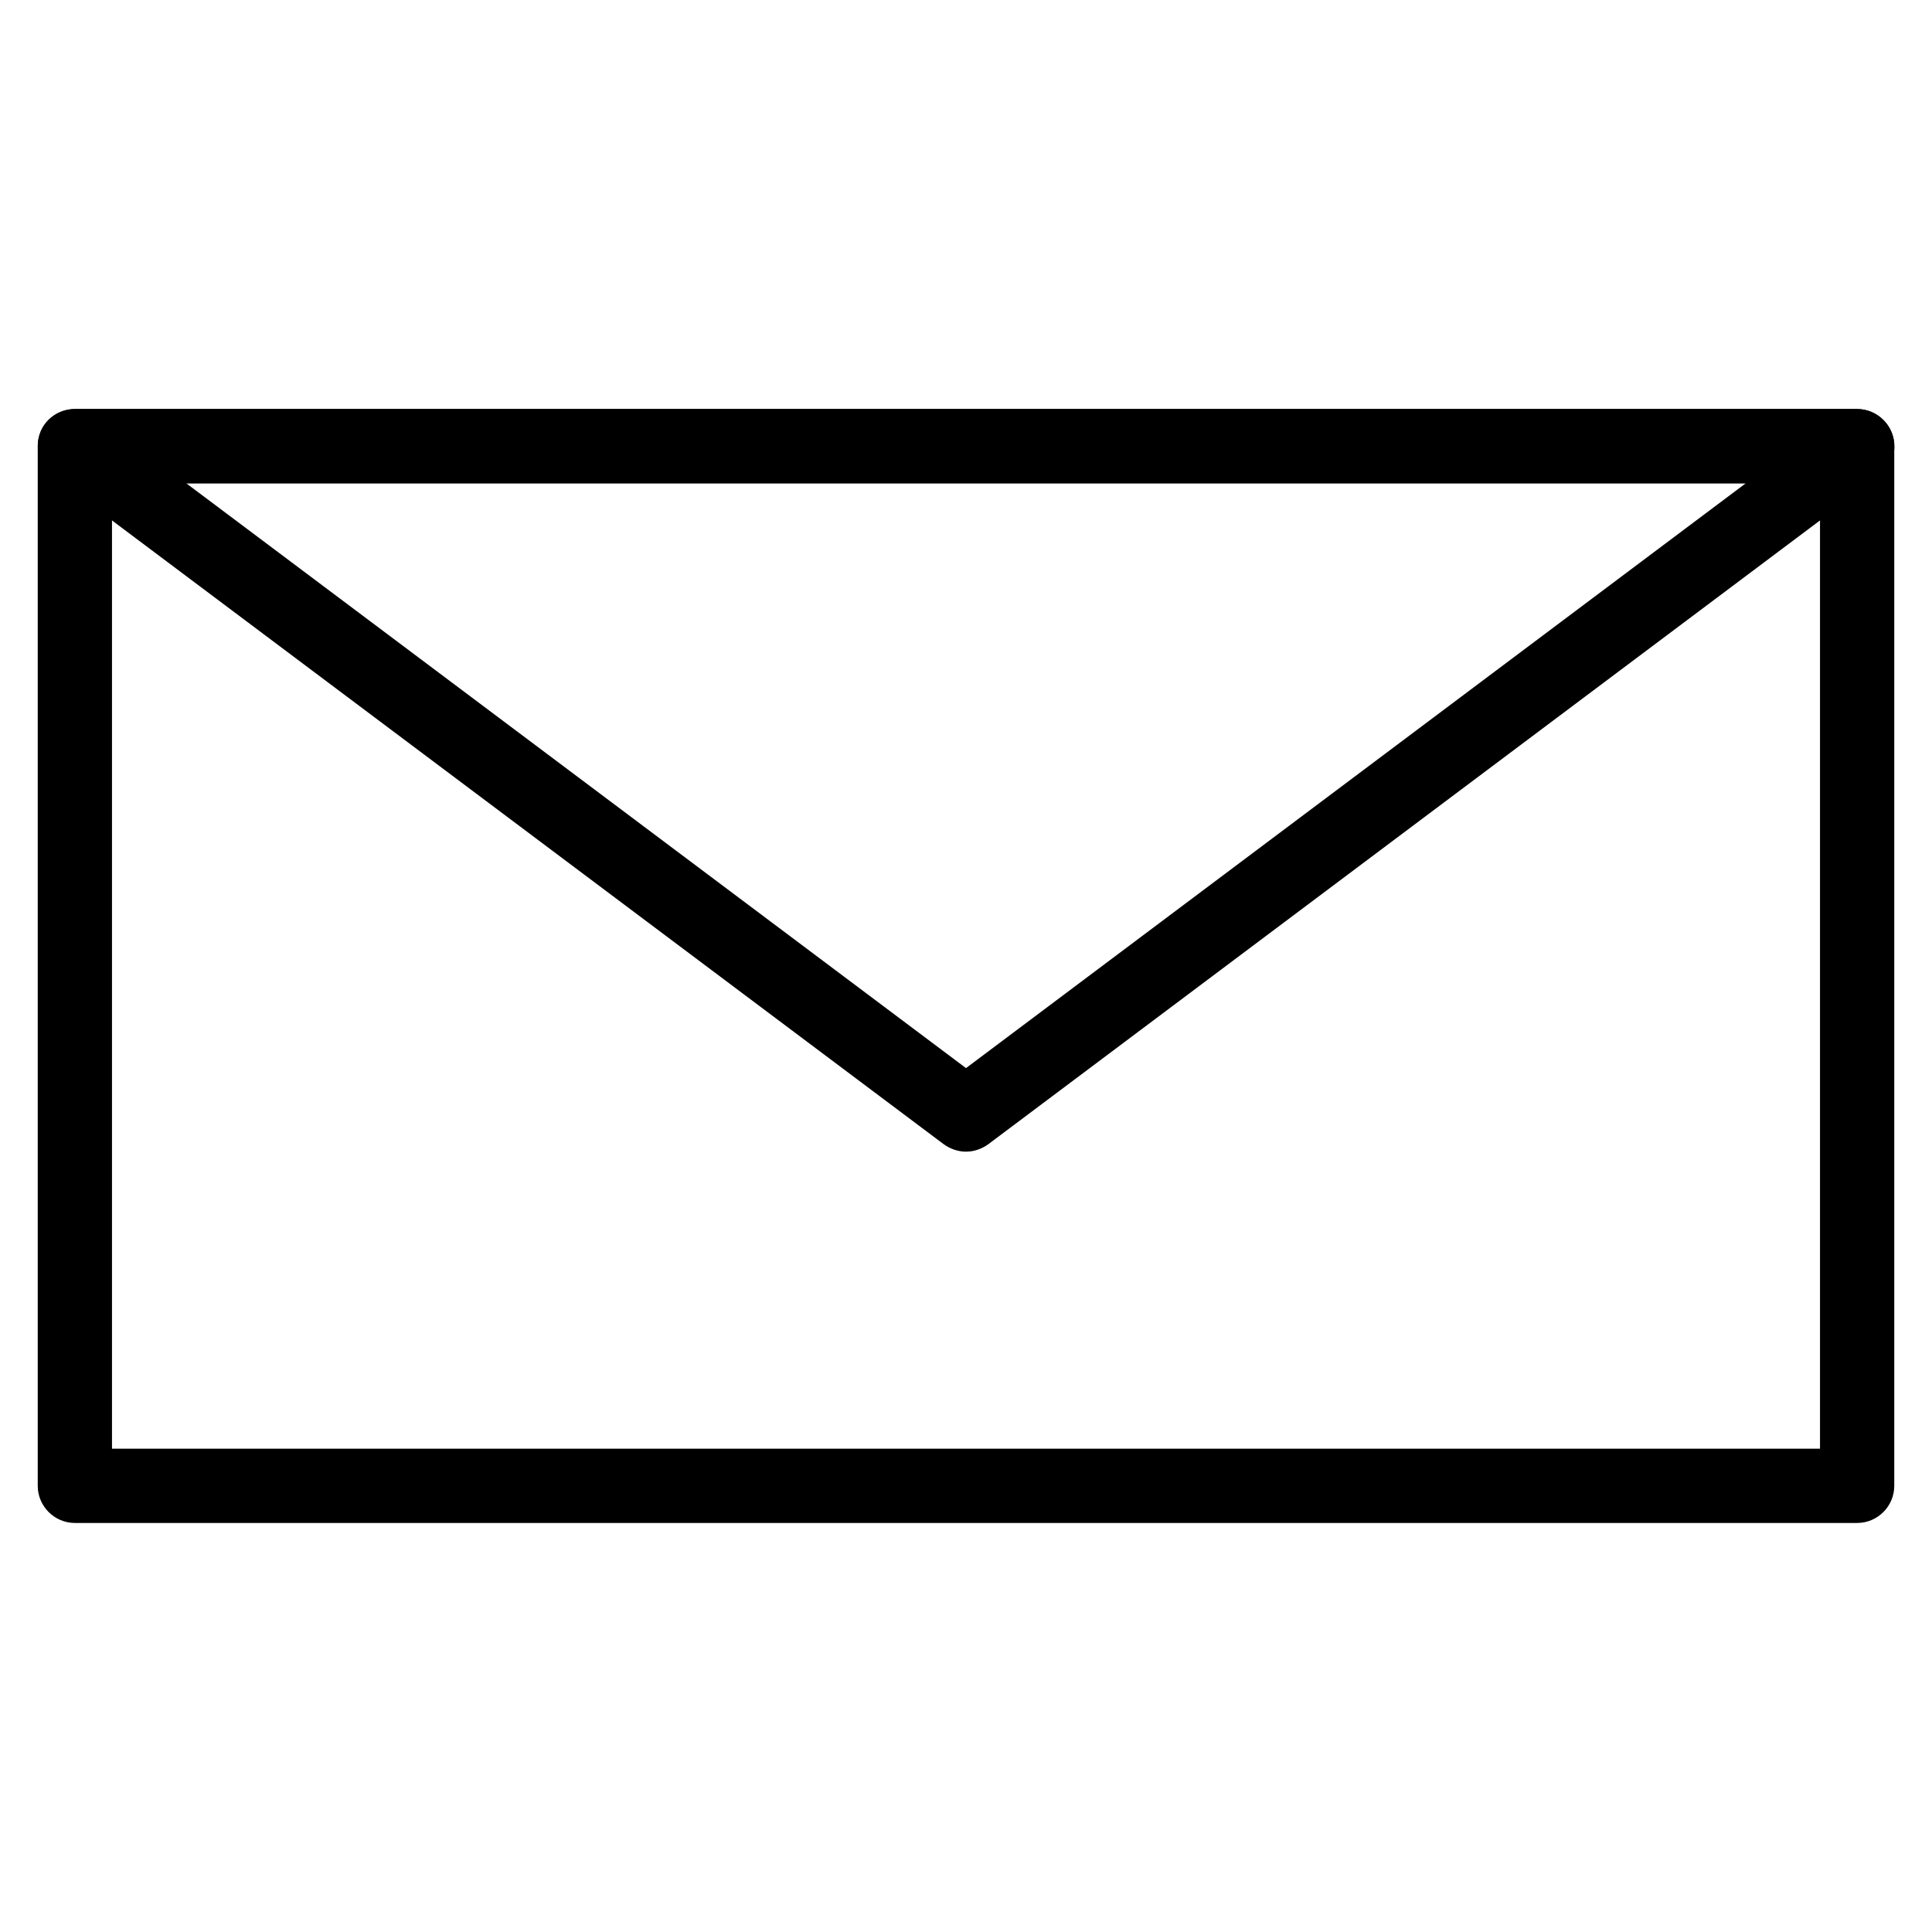 <?xml version="1.0" encoding="UTF-8"?>
<!-- Uploaded to: SVG Repo, www.svgrepo.com, Generator: SVG Repo Mixer Tools -->
<svg fill="#000000" width="800px" height="800px" version="1.1" viewBox="144 144 512 512" xmlns="http://www.w3.org/2000/svg">
 <g>
  <path d="m636.16 547.6h-472.32c-5.41 0-9.84-4.43-9.84-9.84v-275.52c0-5.41 4.43-9.84 9.84-9.84h472.32c5.41 0 9.84 4.43 9.84 9.84v275.52c0.004 5.414-4.426 9.84-9.836 9.84zm-462.48-19.68h452.64v-255.84h-452.64z"/>
  <path d="m400 449.2c-2.066 0-4.133-0.688-5.902-1.969l-236.16-177.12c-3.344-2.559-4.723-6.988-3.445-11.02 1.277-4.035 5.117-6.691 9.348-6.691h472.32c4.231 0 7.969 2.754 9.348 6.691 1.379 4.035 0 8.461-3.445 11.02l-236.16 177.12c-1.77 1.281-3.836 1.969-5.902 1.969zm-206.64-177.12 206.64 154.98 206.64-154.98z"/>
 </g>
</svg>